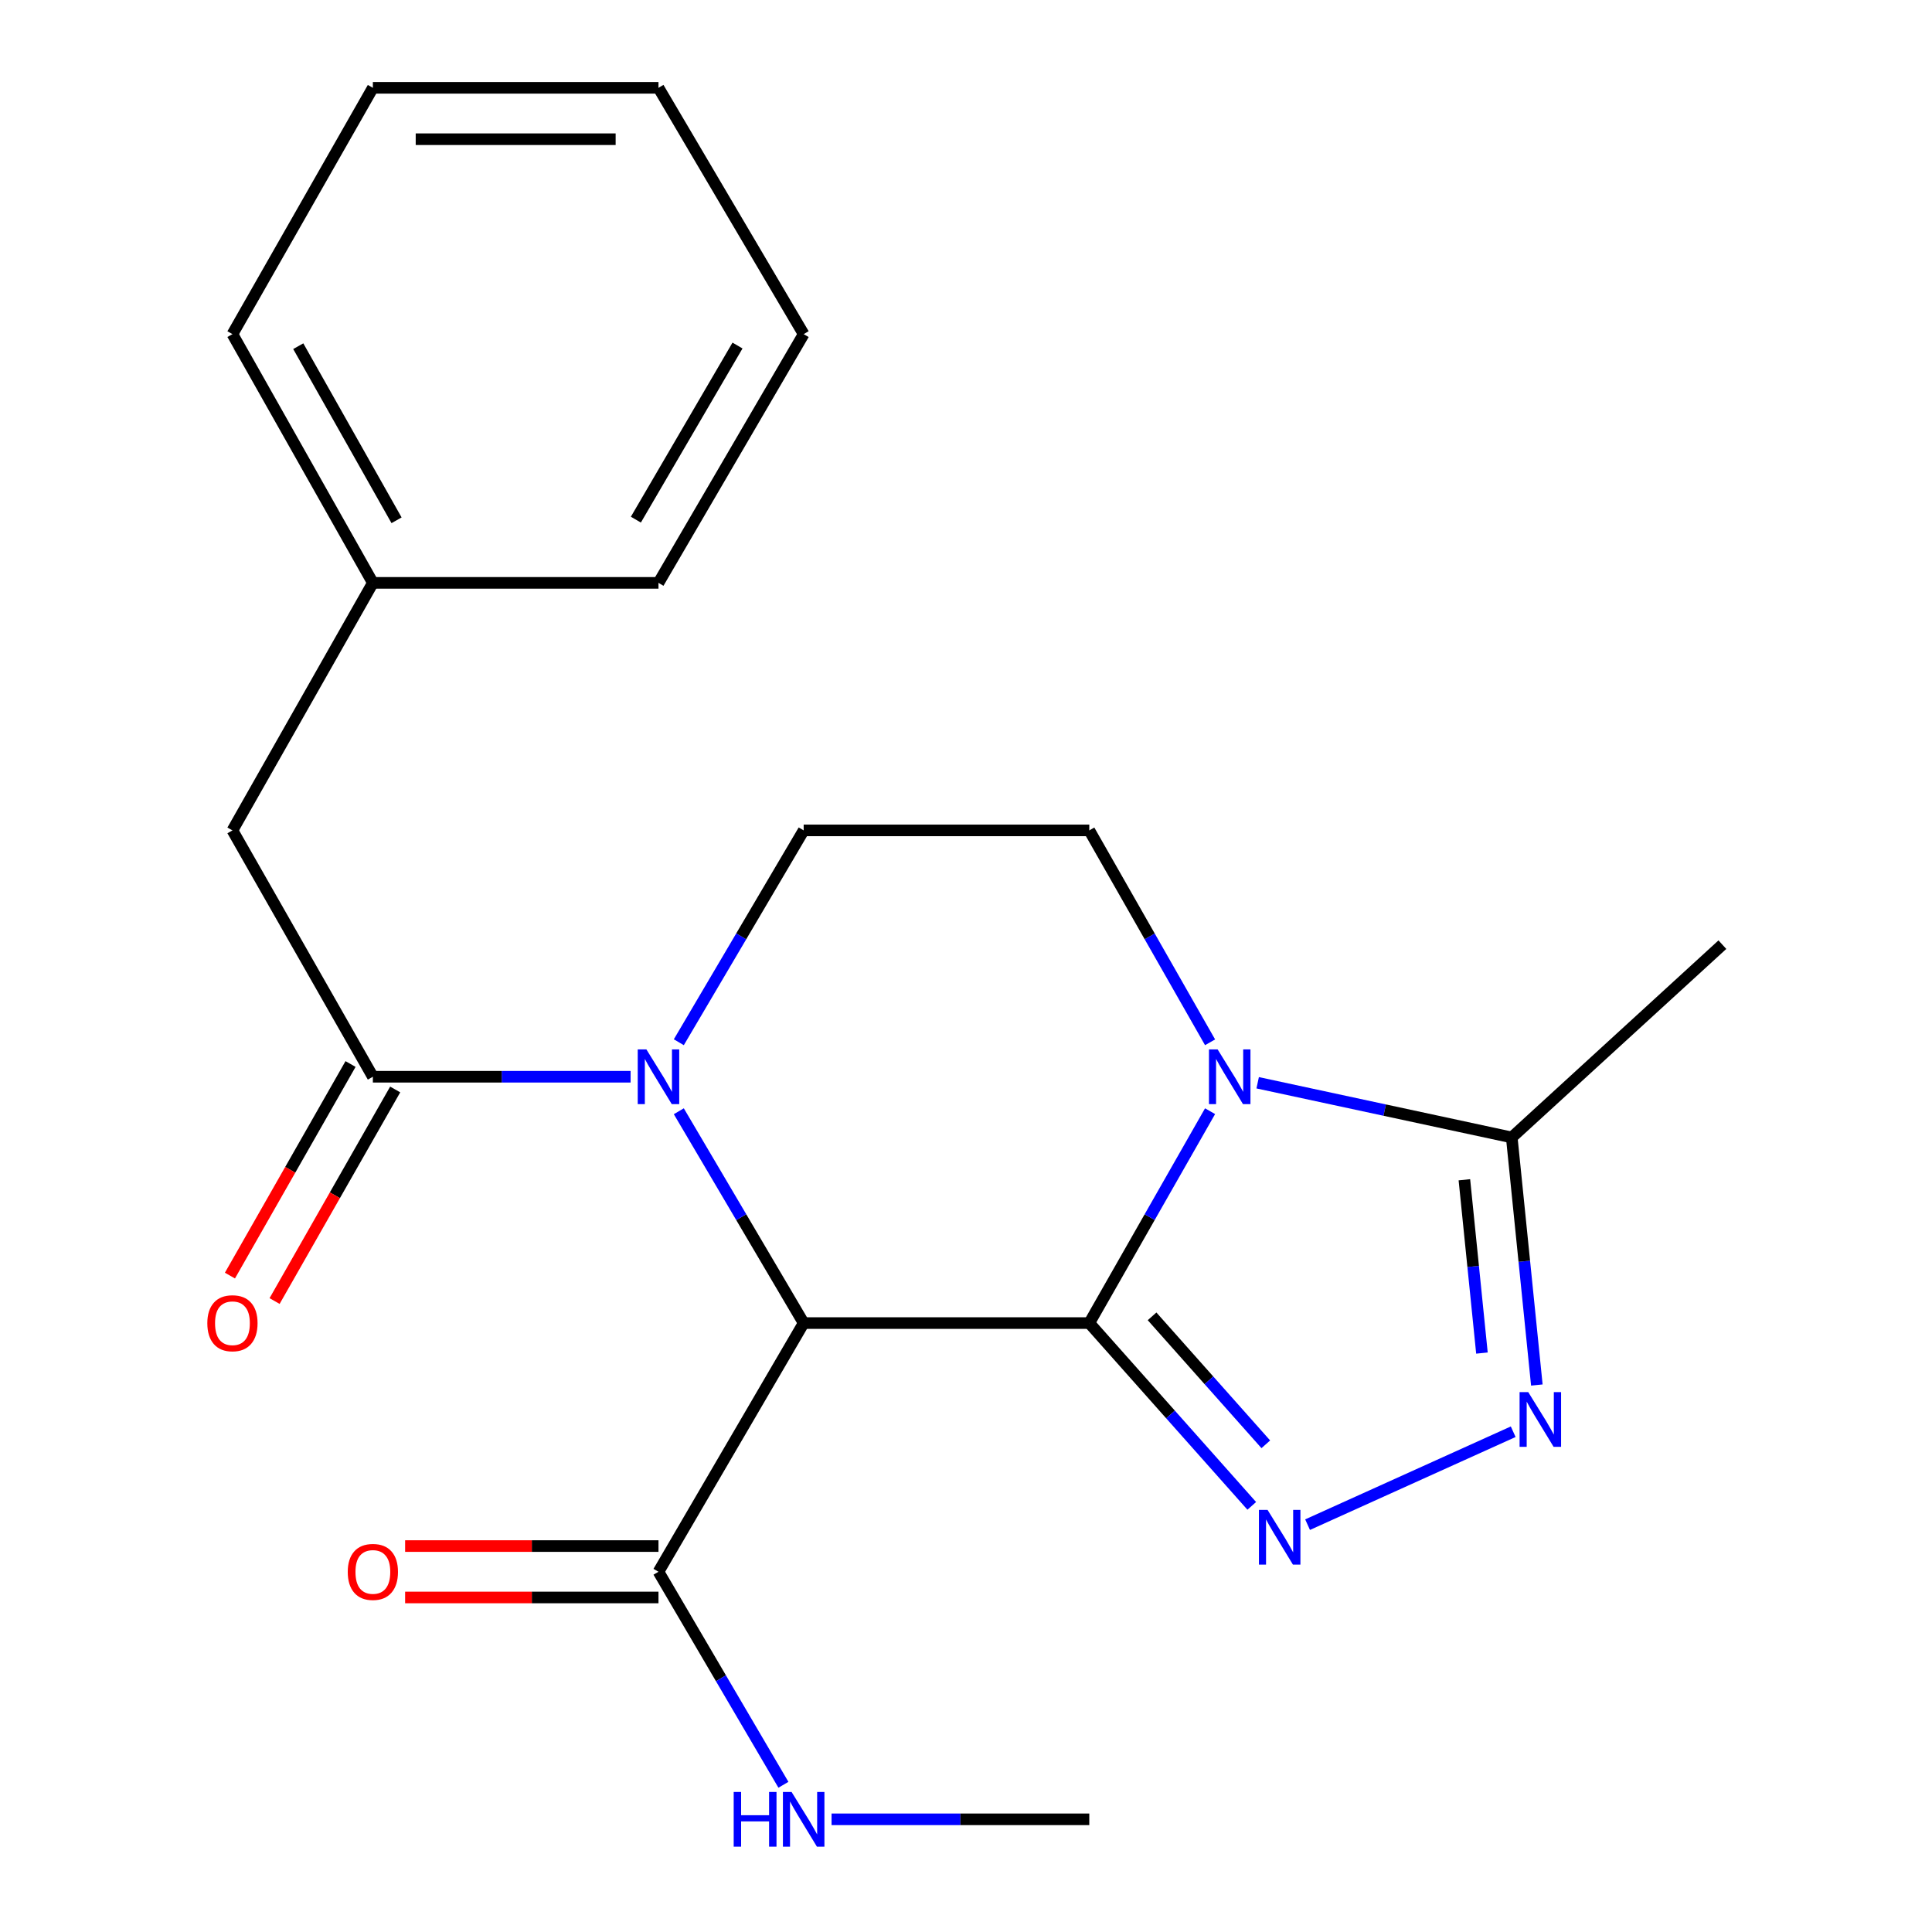 <?xml version='1.0' encoding='iso-8859-1'?>
<svg version='1.1' baseProfile='full'
              xmlns='http://www.w3.org/2000/svg'
                      xmlns:rdkit='http://www.rdkit.org/xml'
                      xmlns:xlink='http://www.w3.org/1999/xlink'
                  xml:space='preserve'
width='1000px' height='1000px' viewBox='0 0 1000 1000'>
<!-- END OF HEADER -->
<rect style='opacity:1.0;fill:#FFFFFF;stroke:none' width='1000' height='1000' x='0' y='0'> </rect>
<path class='bond-0' d='M 563.812,684.818 L 595.071,629.984' style='fill:none;fill-rule:evenodd;stroke:#000000;stroke-width:6px;stroke-linecap:butt;stroke-linejoin:miter;stroke-opacity:1' />
<path class='bond-0' d='M 595.071,629.984 L 626.33,575.15' style='fill:none;fill-rule:evenodd;stroke:#0000FF;stroke-width:6px;stroke-linecap:butt;stroke-linejoin:miter;stroke-opacity:1' />
<path class='bond-1' d='M 563.812,684.818 L 415.978,684.818' style='fill:none;fill-rule:evenodd;stroke:#000000;stroke-width:6px;stroke-linecap:butt;stroke-linejoin:miter;stroke-opacity:1' />
<path class='bond-2' d='M 563.812,684.818 L 605.86,732.126' style='fill:none;fill-rule:evenodd;stroke:#000000;stroke-width:6px;stroke-linecap:butt;stroke-linejoin:miter;stroke-opacity:1' />
<path class='bond-2' d='M 605.86,732.126 L 647.909,779.434' style='fill:none;fill-rule:evenodd;stroke:#0000FF;stroke-width:6px;stroke-linecap:butt;stroke-linejoin:miter;stroke-opacity:1' />
<path class='bond-2' d='M 596.309,681.338 L 625.743,714.453' style='fill:none;fill-rule:evenodd;stroke:#000000;stroke-width:6px;stroke-linecap:butt;stroke-linejoin:miter;stroke-opacity:1' />
<path class='bond-2' d='M 625.743,714.453 L 655.177,747.569' style='fill:none;fill-rule:evenodd;stroke:#0000FF;stroke-width:6px;stroke-linecap:butt;stroke-linejoin:miter;stroke-opacity:1' />
<path class='bond-6' d='M 650.967,560.436 L 716.724,574.588' style='fill:none;fill-rule:evenodd;stroke:#0000FF;stroke-width:6px;stroke-linecap:butt;stroke-linejoin:miter;stroke-opacity:1' />
<path class='bond-6' d='M 716.724,574.588 L 782.48,588.741' style='fill:none;fill-rule:evenodd;stroke:#000000;stroke-width:6px;stroke-linecap:butt;stroke-linejoin:miter;stroke-opacity:1' />
<path class='bond-8' d='M 626.331,539.492 L 595.071,484.65' style='fill:none;fill-rule:evenodd;stroke:#0000FF;stroke-width:6px;stroke-linecap:butt;stroke-linejoin:miter;stroke-opacity:1' />
<path class='bond-8' d='M 595.071,484.65 L 563.812,429.809' style='fill:none;fill-rule:evenodd;stroke:#000000;stroke-width:6px;stroke-linecap:butt;stroke-linejoin:miter;stroke-opacity:1' />
<path class='bond-3' d='M 415.978,684.818 L 383.667,630' style='fill:none;fill-rule:evenodd;stroke:#000000;stroke-width:6px;stroke-linecap:butt;stroke-linejoin:miter;stroke-opacity:1' />
<path class='bond-3' d='M 383.667,630 L 351.355,575.181' style='fill:none;fill-rule:evenodd;stroke:#0000FF;stroke-width:6px;stroke-linecap:butt;stroke-linejoin:miter;stroke-opacity:1' />
<path class='bond-7' d='M 415.978,684.818 L 340.828,813.542' style='fill:none;fill-rule:evenodd;stroke:#000000;stroke-width:6px;stroke-linecap:butt;stroke-linejoin:miter;stroke-opacity:1' />
<path class='bond-4' d='M 676.799,789.162 L 783.228,741.06' style='fill:none;fill-rule:evenodd;stroke:#0000FF;stroke-width:6px;stroke-linecap:butt;stroke-linejoin:miter;stroke-opacity:1' />
<path class='bond-5' d='M 326.392,557.321 L 259.693,557.321' style='fill:none;fill-rule:evenodd;stroke:#0000FF;stroke-width:6px;stroke-linecap:butt;stroke-linejoin:miter;stroke-opacity:1' />
<path class='bond-5' d='M 259.693,557.321 L 192.995,557.321' style='fill:none;fill-rule:evenodd;stroke:#000000;stroke-width:6px;stroke-linecap:butt;stroke-linejoin:miter;stroke-opacity:1' />
<path class='bond-9' d='M 351.354,539.461 L 383.666,484.635' style='fill:none;fill-rule:evenodd;stroke:#0000FF;stroke-width:6px;stroke-linecap:butt;stroke-linejoin:miter;stroke-opacity:1' />
<path class='bond-9' d='M 383.666,484.635 L 415.978,429.809' style='fill:none;fill-rule:evenodd;stroke:#000000;stroke-width:6px;stroke-linecap:butt;stroke-linejoin:miter;stroke-opacity:1' />
<path class='bond-22' d='M 795.467,716.884 L 788.973,652.812' style='fill:none;fill-rule:evenodd;stroke:#0000FF;stroke-width:6px;stroke-linecap:butt;stroke-linejoin:miter;stroke-opacity:1' />
<path class='bond-22' d='M 788.973,652.812 L 782.48,588.741' style='fill:none;fill-rule:evenodd;stroke:#000000;stroke-width:6px;stroke-linecap:butt;stroke-linejoin:miter;stroke-opacity:1' />
<path class='bond-22' d='M 767.052,700.345 L 762.507,655.495' style='fill:none;fill-rule:evenodd;stroke:#0000FF;stroke-width:6px;stroke-linecap:butt;stroke-linejoin:miter;stroke-opacity:1' />
<path class='bond-22' d='M 762.507,655.495 L 757.961,610.645' style='fill:none;fill-rule:evenodd;stroke:#000000;stroke-width:6px;stroke-linecap:butt;stroke-linejoin:miter;stroke-opacity:1' />
<path class='bond-10' d='M 192.995,557.321 L 120.312,429.809' style='fill:none;fill-rule:evenodd;stroke:#000000;stroke-width:6px;stroke-linecap:butt;stroke-linejoin:miter;stroke-opacity:1' />
<path class='bond-11' d='M 181.439,550.734 L 150.226,605.488' style='fill:none;fill-rule:evenodd;stroke:#000000;stroke-width:6px;stroke-linecap:butt;stroke-linejoin:miter;stroke-opacity:1' />
<path class='bond-11' d='M 150.226,605.488 L 119.012,660.242' style='fill:none;fill-rule:evenodd;stroke:#FF0000;stroke-width:6px;stroke-linecap:butt;stroke-linejoin:miter;stroke-opacity:1' />
<path class='bond-11' d='M 204.55,563.908 L 173.336,618.662' style='fill:none;fill-rule:evenodd;stroke:#000000;stroke-width:6px;stroke-linecap:butt;stroke-linejoin:miter;stroke-opacity:1' />
<path class='bond-11' d='M 173.336,618.662 L 142.122,673.417' style='fill:none;fill-rule:evenodd;stroke:#FF0000;stroke-width:6px;stroke-linecap:butt;stroke-linejoin:miter;stroke-opacity:1' />
<path class='bond-15' d='M 782.48,588.741 L 891.504,488.954' style='fill:none;fill-rule:evenodd;stroke:#000000;stroke-width:6px;stroke-linecap:butt;stroke-linejoin:miter;stroke-opacity:1' />
<path class='bond-12' d='M 340.828,800.241 L 275.259,800.241' style='fill:none;fill-rule:evenodd;stroke:#000000;stroke-width:6px;stroke-linecap:butt;stroke-linejoin:miter;stroke-opacity:1' />
<path class='bond-12' d='M 275.259,800.241 L 209.691,800.241' style='fill:none;fill-rule:evenodd;stroke:#FF0000;stroke-width:6px;stroke-linecap:butt;stroke-linejoin:miter;stroke-opacity:1' />
<path class='bond-12' d='M 340.828,826.843 L 275.259,826.843' style='fill:none;fill-rule:evenodd;stroke:#000000;stroke-width:6px;stroke-linecap:butt;stroke-linejoin:miter;stroke-opacity:1' />
<path class='bond-12' d='M 275.259,826.843 L 209.691,826.843' style='fill:none;fill-rule:evenodd;stroke:#FF0000;stroke-width:6px;stroke-linecap:butt;stroke-linejoin:miter;stroke-opacity:1' />
<path class='bond-13' d='M 340.828,813.542 L 373.162,868.672' style='fill:none;fill-rule:evenodd;stroke:#000000;stroke-width:6px;stroke-linecap:butt;stroke-linejoin:miter;stroke-opacity:1' />
<path class='bond-13' d='M 373.162,868.672 L 405.495,923.802' style='fill:none;fill-rule:evenodd;stroke:#0000FF;stroke-width:6px;stroke-linecap:butt;stroke-linejoin:miter;stroke-opacity:1' />
<path class='bond-23' d='M 563.812,429.809 L 415.978,429.809' style='fill:none;fill-rule:evenodd;stroke:#000000;stroke-width:6px;stroke-linecap:butt;stroke-linejoin:miter;stroke-opacity:1' />
<path class='bond-14' d='M 120.312,429.809 L 192.995,301.691' style='fill:none;fill-rule:evenodd;stroke:#000000;stroke-width:6px;stroke-linecap:butt;stroke-linejoin:miter;stroke-opacity:1' />
<path class='bond-16' d='M 430.414,941.675 L 497.113,941.675' style='fill:none;fill-rule:evenodd;stroke:#0000FF;stroke-width:6px;stroke-linecap:butt;stroke-linejoin:miter;stroke-opacity:1' />
<path class='bond-16' d='M 497.113,941.675 L 563.812,941.675' style='fill:none;fill-rule:evenodd;stroke:#000000;stroke-width:6px;stroke-linecap:butt;stroke-linejoin:miter;stroke-opacity:1' />
<path class='bond-17' d='M 192.995,301.691 L 120.312,172.952' style='fill:none;fill-rule:evenodd;stroke:#000000;stroke-width:6px;stroke-linecap:butt;stroke-linejoin:miter;stroke-opacity:1' />
<path class='bond-17' d='M 205.257,269.302 L 154.38,179.184' style='fill:none;fill-rule:evenodd;stroke:#000000;stroke-width:6px;stroke-linecap:butt;stroke-linejoin:miter;stroke-opacity:1' />
<path class='bond-18' d='M 192.995,301.691 L 340.828,301.691' style='fill:none;fill-rule:evenodd;stroke:#000000;stroke-width:6px;stroke-linecap:butt;stroke-linejoin:miter;stroke-opacity:1' />
<path class='bond-20' d='M 120.312,172.952 L 192.995,45.455' style='fill:none;fill-rule:evenodd;stroke:#000000;stroke-width:6px;stroke-linecap:butt;stroke-linejoin:miter;stroke-opacity:1' />
<path class='bond-19' d='M 340.828,301.691 L 415.978,172.952' style='fill:none;fill-rule:evenodd;stroke:#000000;stroke-width:6px;stroke-linecap:butt;stroke-linejoin:miter;stroke-opacity:1' />
<path class='bond-19' d='M 329.126,268.969 L 381.732,178.852' style='fill:none;fill-rule:evenodd;stroke:#000000;stroke-width:6px;stroke-linecap:butt;stroke-linejoin:miter;stroke-opacity:1' />
<path class='bond-21' d='M 415.978,172.952 L 340.828,45.455' style='fill:none;fill-rule:evenodd;stroke:#000000;stroke-width:6px;stroke-linecap:butt;stroke-linejoin:miter;stroke-opacity:1' />
<path class='bond-24' d='M 192.995,45.455 L 340.828,45.455' style='fill:none;fill-rule:evenodd;stroke:#000000;stroke-width:6px;stroke-linecap:butt;stroke-linejoin:miter;stroke-opacity:1' />
<path class='bond-24' d='M 215.17,72.056 L 318.653,72.056' style='fill:none;fill-rule:evenodd;stroke:#000000;stroke-width:6px;stroke-linecap:butt;stroke-linejoin:miter;stroke-opacity:1' />
<path  class='atom-1' d='M 630.234 543.161
L 639.514 558.161
Q 640.434 559.641, 641.914 562.321
Q 643.394 565.001, 643.474 565.161
L 643.474 543.161
L 647.234 543.161
L 647.234 571.481
L 643.354 571.481
L 633.394 555.081
Q 632.234 553.161, 630.994 550.961
Q 629.794 548.761, 629.434 548.081
L 629.434 571.481
L 625.754 571.481
L 625.754 543.161
L 630.234 543.161
' fill='#0000FF'/>
<path  class='atom-3' d='M 656.097 781.53
L 665.377 796.53
Q 666.297 798.01, 667.777 800.69
Q 669.257 803.37, 669.337 803.53
L 669.337 781.53
L 673.097 781.53
L 673.097 809.85
L 669.217 809.85
L 659.257 793.45
Q 658.097 791.53, 656.857 789.33
Q 655.657 787.13, 655.297 786.45
L 655.297 809.85
L 651.617 809.85
L 651.617 781.53
L 656.097 781.53
' fill='#0000FF'/>
<path  class='atom-4' d='M 334.568 543.161
L 343.848 558.161
Q 344.768 559.641, 346.248 562.321
Q 347.728 565.001, 347.808 565.161
L 347.808 543.161
L 351.568 543.161
L 351.568 571.481
L 347.688 571.481
L 337.728 555.081
Q 336.568 553.161, 335.328 550.961
Q 334.128 548.761, 333.768 548.081
L 333.768 571.481
L 330.088 571.481
L 330.088 543.161
L 334.568 543.161
' fill='#0000FF'/>
<path  class='atom-5' d='M 791.014 720.552
L 800.294 735.552
Q 801.214 737.032, 802.694 739.712
Q 804.174 742.392, 804.254 742.552
L 804.254 720.552
L 808.014 720.552
L 808.014 748.872
L 804.134 748.872
L 794.174 732.472
Q 793.014 730.552, 791.774 728.352
Q 790.574 726.152, 790.214 725.472
L 790.214 748.872
L 786.534 748.872
L 786.534 720.552
L 791.014 720.552
' fill='#0000FF'/>
<path  class='atom-12' d='M 107.312 684.898
Q 107.312 678.098, 110.672 674.298
Q 114.032 670.498, 120.312 670.498
Q 126.592 670.498, 129.952 674.298
Q 133.312 678.098, 133.312 684.898
Q 133.312 691.778, 129.912 695.698
Q 126.512 699.578, 120.312 699.578
Q 114.072 699.578, 110.672 695.698
Q 107.312 691.818, 107.312 684.898
M 120.312 696.378
Q 124.632 696.378, 126.952 693.498
Q 129.312 690.578, 129.312 684.898
Q 129.312 679.338, 126.952 676.538
Q 124.632 673.698, 120.312 673.698
Q 115.992 673.698, 113.632 676.498
Q 111.312 679.298, 111.312 684.898
Q 111.312 690.618, 113.632 693.498
Q 115.992 696.378, 120.312 696.378
' fill='#FF0000'/>
<path  class='atom-13' d='M 179.995 813.622
Q 179.995 806.822, 183.355 803.022
Q 186.715 799.222, 192.995 799.222
Q 199.275 799.222, 202.635 803.022
Q 205.995 806.822, 205.995 813.622
Q 205.995 820.502, 202.595 824.422
Q 199.195 828.302, 192.995 828.302
Q 186.755 828.302, 183.355 824.422
Q 179.995 820.542, 179.995 813.622
M 192.995 825.102
Q 197.315 825.102, 199.635 822.222
Q 201.995 819.302, 201.995 813.622
Q 201.995 808.062, 199.635 805.262
Q 197.315 802.422, 192.995 802.422
Q 188.675 802.422, 186.315 805.222
Q 183.995 808.022, 183.995 813.622
Q 183.995 819.342, 186.315 822.222
Q 188.675 825.102, 192.995 825.102
' fill='#FF0000'/>
<path  class='atom-14' d='M 379.758 927.515
L 383.598 927.515
L 383.598 939.555
L 398.078 939.555
L 398.078 927.515
L 401.918 927.515
L 401.918 955.835
L 398.078 955.835
L 398.078 942.755
L 383.598 942.755
L 383.598 955.835
L 379.758 955.835
L 379.758 927.515
' fill='#0000FF'/>
<path  class='atom-14' d='M 409.718 927.515
L 418.998 942.515
Q 419.918 943.995, 421.398 946.675
Q 422.878 949.355, 422.958 949.515
L 422.958 927.515
L 426.718 927.515
L 426.718 955.835
L 422.838 955.835
L 412.878 939.435
Q 411.718 937.515, 410.478 935.315
Q 409.278 933.115, 408.918 932.435
L 408.918 955.835
L 405.238 955.835
L 405.238 927.515
L 409.718 927.515
' fill='#0000FF'/>
</svg>
